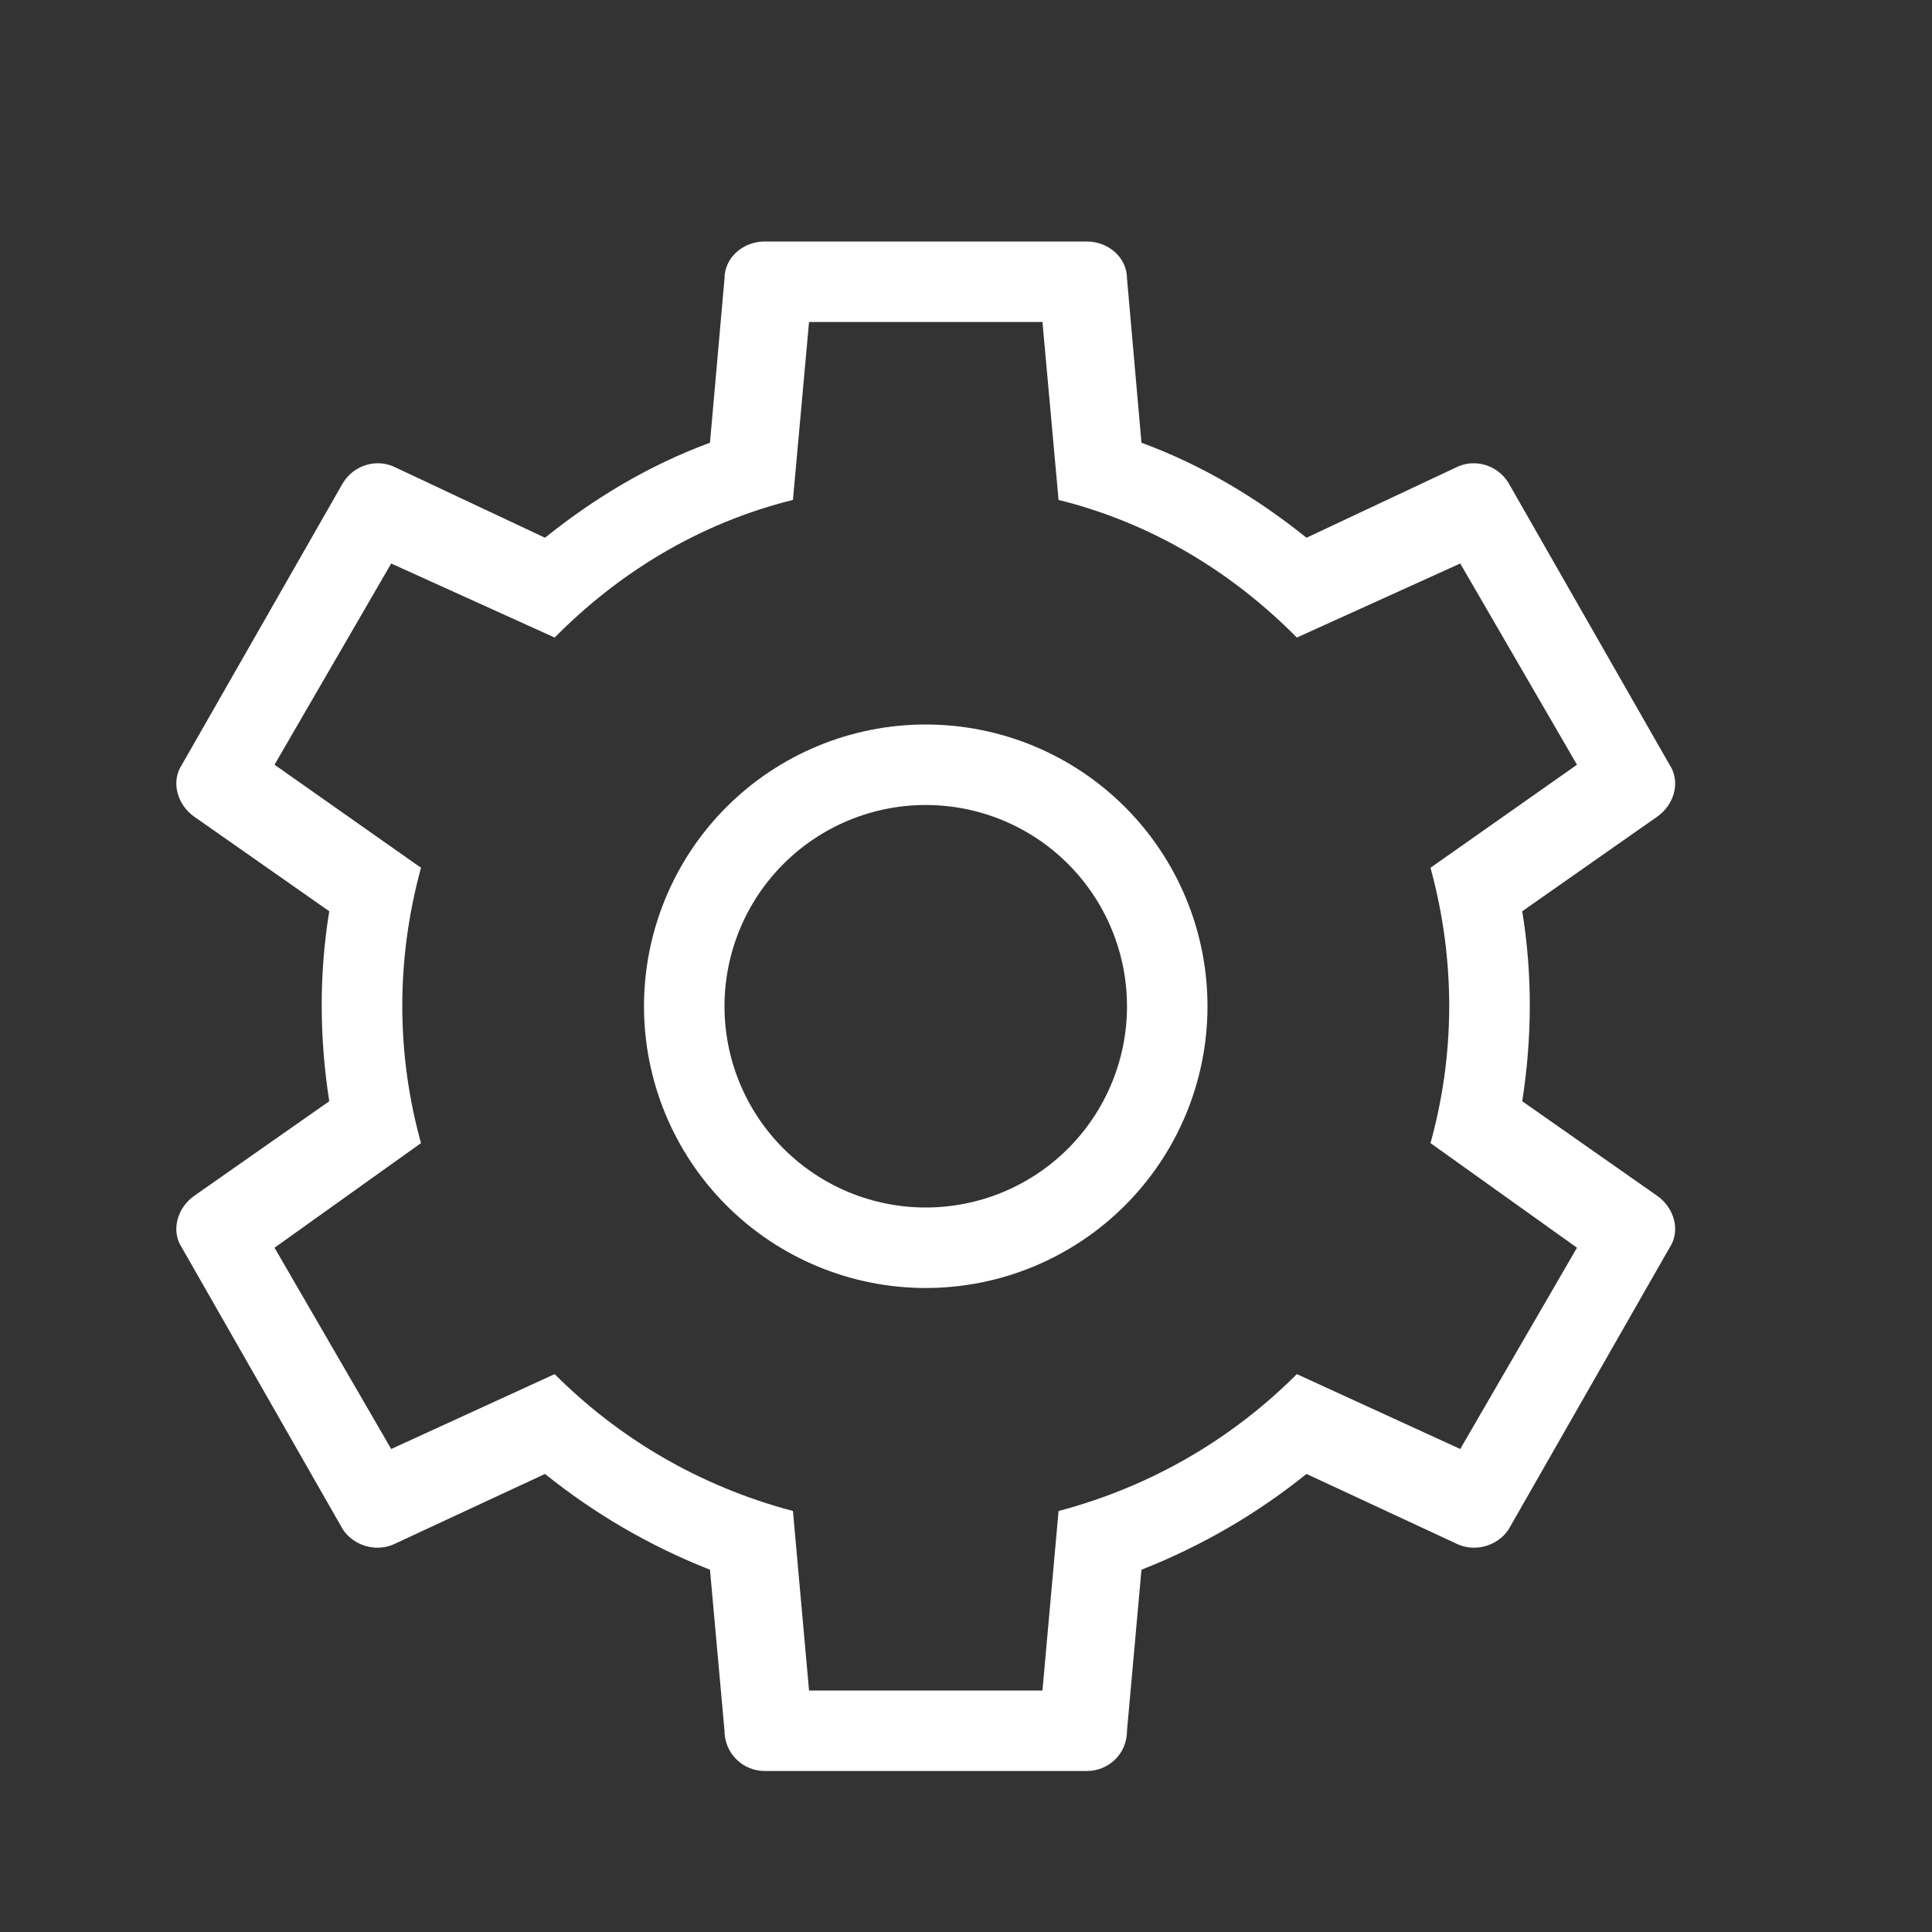 <svg width="33" height="33" viewBox="0 0 33 33" fill="none" xmlns="http://www.w3.org/2000/svg">
<rect x="0" y="0" width="33" height="33" fill="#333333" stroke="none"/>
<path d="M26.936 21.312L24.434 19.525C24.846 18.04 24.874 16.431 24.434 14.822L26.936 13.062L24.942 9.625L22.151 10.89C21.065 9.79 19.69 8.938 18.081 8.539L17.806 5.5H13.819L13.544 8.539C11.935 8.938 10.56 9.79 9.474 10.89L6.682 9.625L4.689 13.062L7.191 14.822C6.751 16.431 6.779 18.04 7.191 19.525L4.689 21.312L6.682 24.75L9.474 23.471C10.56 24.558 11.935 25.383 13.544 25.809L13.819 28.875H17.806L18.081 25.809C19.69 25.383 21.065 24.558 22.151 23.471L24.942 24.75L26.936 21.312ZM18.562 4.125C18.934 4.125 19.25 4.4 19.25 4.758L19.497 7.562C20.543 7.947 21.477 8.511 22.316 9.185L24.86 7.989C25.176 7.824 25.575 7.934 25.767 8.25L28.517 13.062C28.71 13.351 28.6 13.75 28.297 13.956L26.001 15.565C26.18 16.665 26.166 17.751 26.001 18.81L28.297 20.419C28.6 20.625 28.71 21.024 28.517 21.312L25.767 26.125C25.575 26.414 25.176 26.524 24.86 26.359L22.316 25.176C21.477 25.85 20.543 26.4 19.497 26.812L19.25 29.562C19.25 29.961 18.934 30.25 18.562 30.25H13.062C12.88 30.25 12.705 30.178 12.576 30.049C12.447 29.92 12.375 29.745 12.375 29.562L12.127 26.812C11.082 26.4 10.148 25.85 9.309 25.176L6.765 26.359C6.449 26.524 6.05 26.414 5.857 26.125L3.107 21.312C2.915 21.024 3.025 20.625 3.327 20.419L5.624 18.81C5.459 17.751 5.445 16.665 5.624 15.565L3.327 13.956C3.025 13.75 2.915 13.351 3.107 13.062L5.857 8.25C6.05 7.934 6.449 7.824 6.765 7.989L9.309 9.185C10.148 8.511 11.082 7.947 12.127 7.562L12.375 4.758C12.375 4.4 12.691 4.125 13.062 4.125H18.562ZM15.812 12.375C17.089 12.375 18.313 12.882 19.215 13.784C20.118 14.687 20.625 15.911 20.625 17.188C20.625 18.464 20.118 19.688 19.215 20.59C18.313 21.493 17.089 22 15.812 22C14.536 22 13.312 21.493 12.409 20.59C11.507 19.688 11 18.464 11 17.188C11 15.911 11.507 14.687 12.409 13.784C13.312 12.882 14.536 12.375 15.812 12.375ZM15.812 13.75C14.901 13.75 14.027 14.112 13.382 14.757C12.737 15.402 12.375 16.276 12.375 17.188C12.375 18.099 12.737 18.974 13.382 19.618C14.027 20.263 14.901 20.625 15.812 20.625C16.724 20.625 17.599 20.263 18.243 19.618C18.888 18.974 19.25 18.099 19.25 17.188C19.25 16.276 18.888 15.402 18.243 14.757C17.599 14.112 16.724 13.75 15.812 13.75Z" fill="white"/>
</svg>

